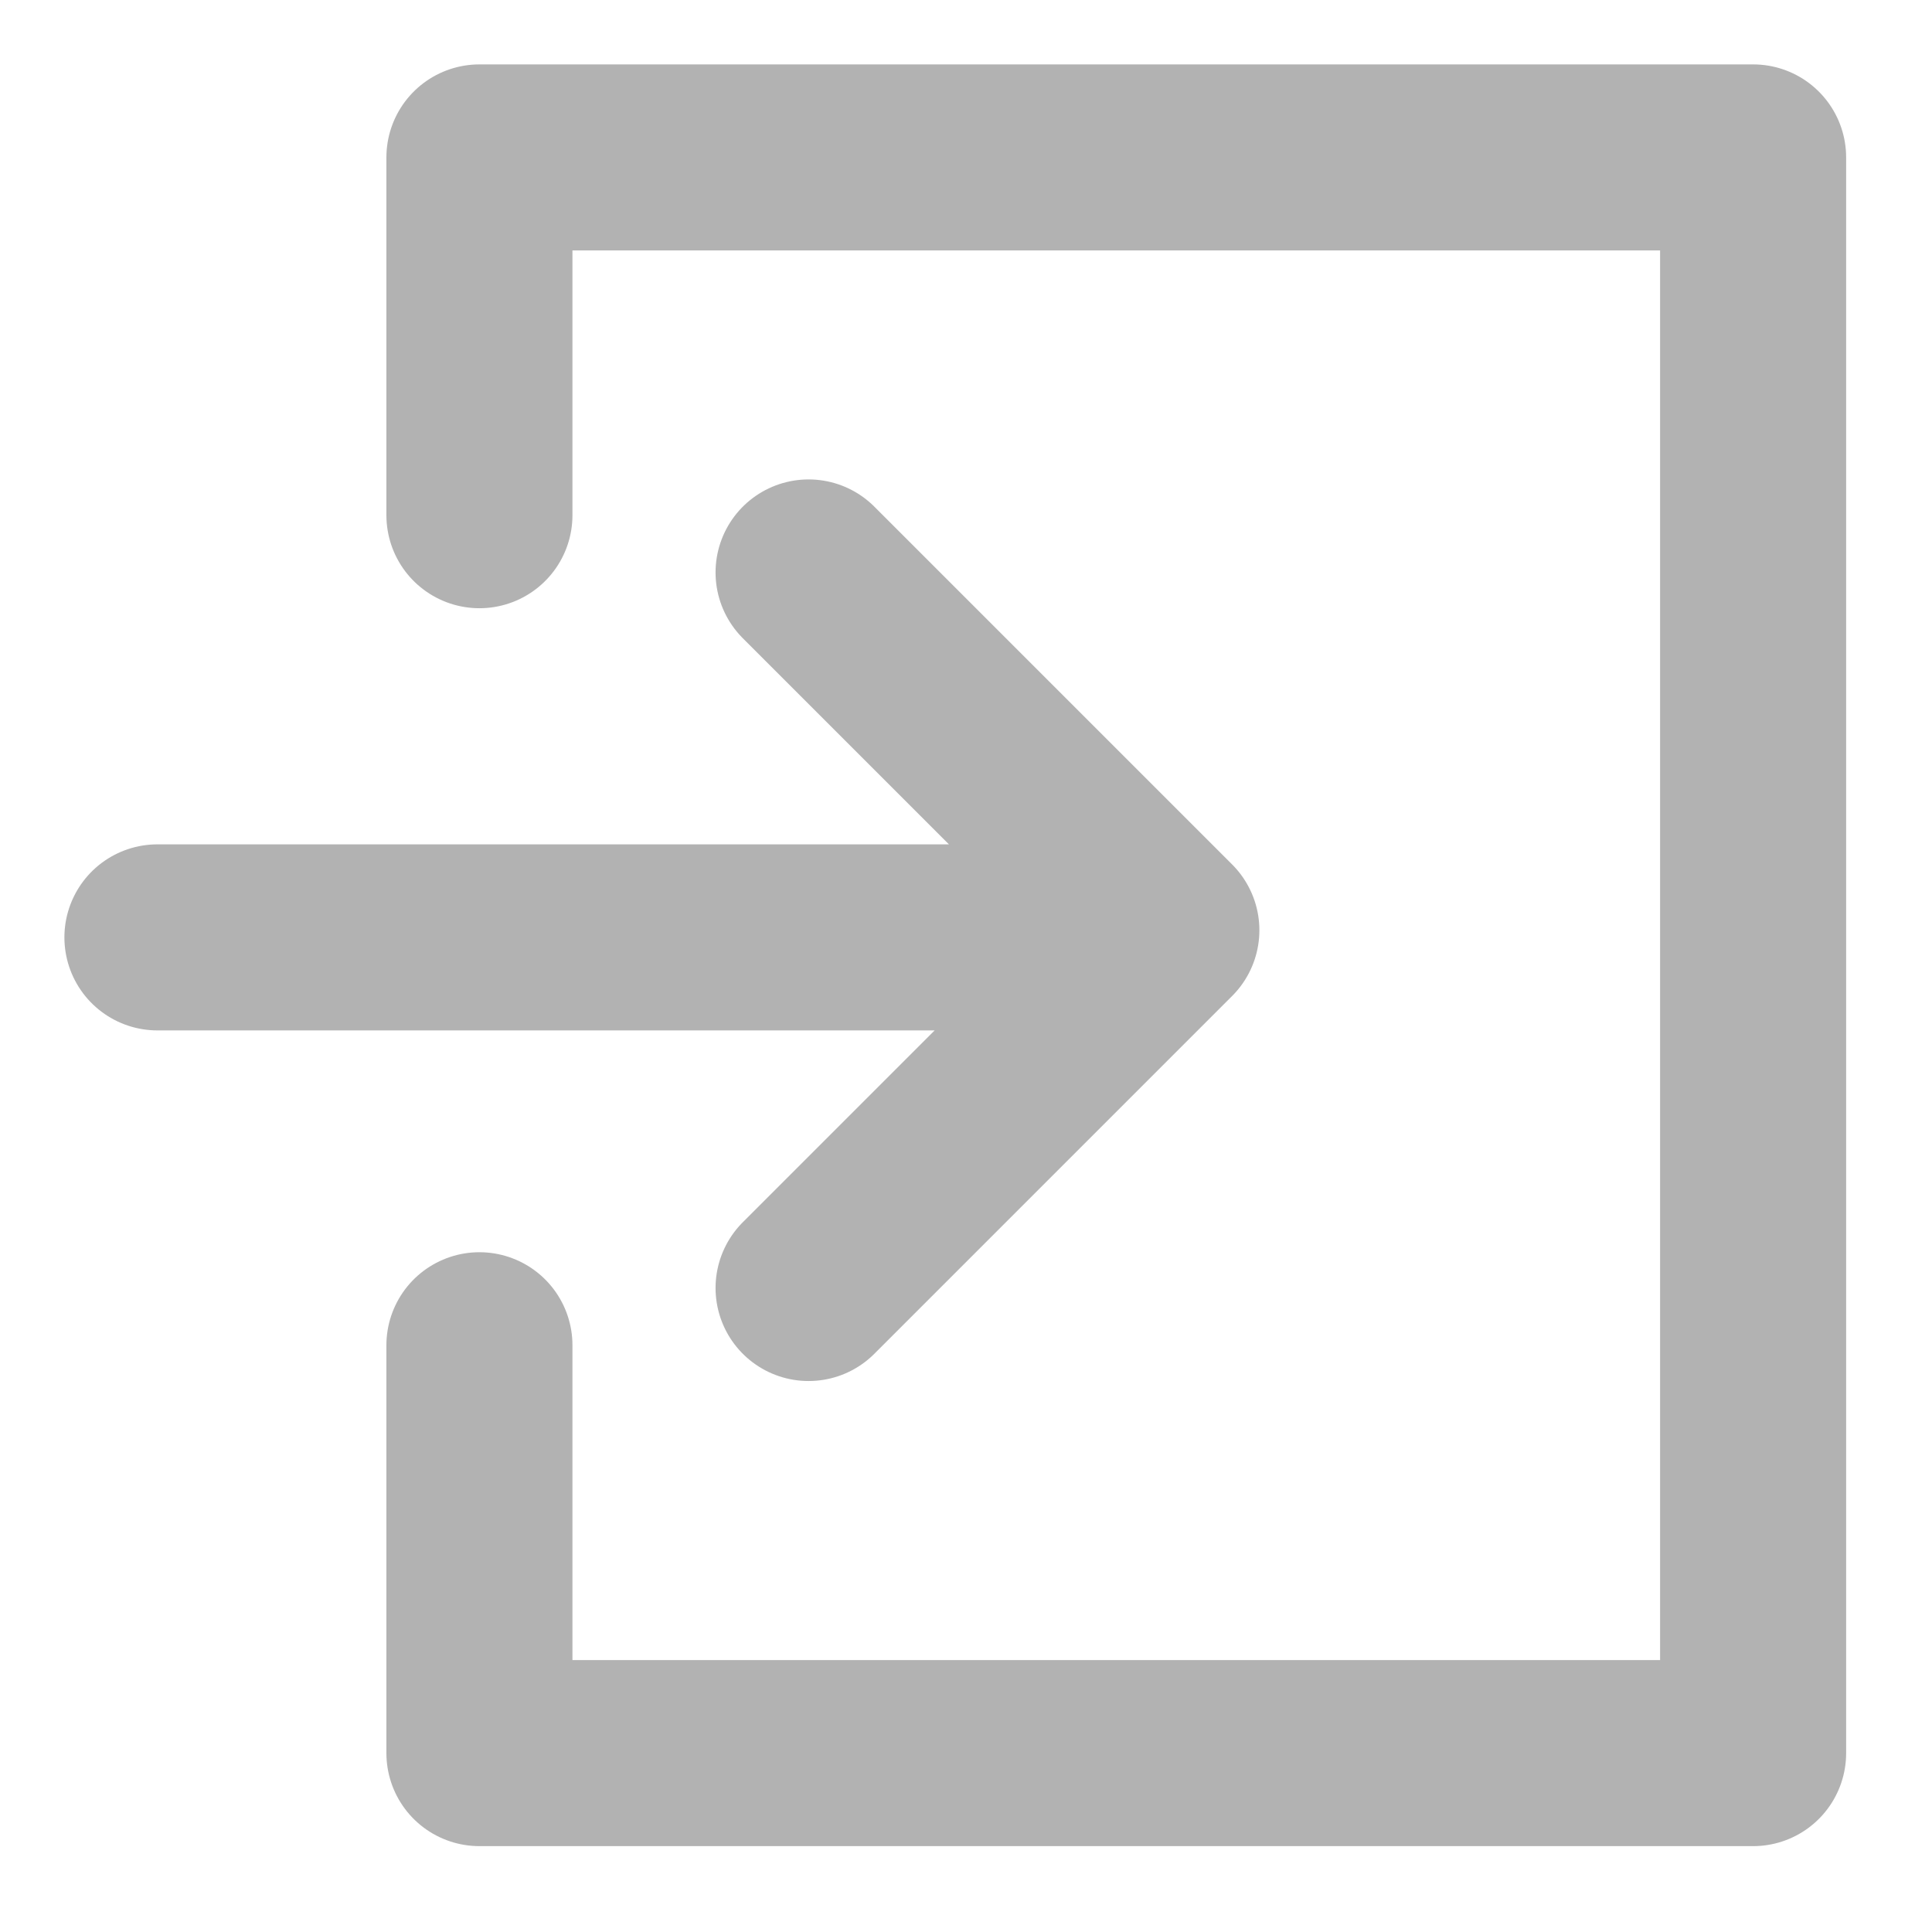 <svg version="1.1" id="prefix__Warstwa_1" xmlns="http://www.w3.org/2000/svg" x="0" y="0" viewBox="0 0 27 27" xml:space="preserve"><style>.prefix__st0{fill:none;stroke:#b2b2b2;stroke-width:2.6;stroke-linecap:round;stroke-linejoin:round;stroke-miterlimit:10}</style><path class="prefix__st0" d="M6.7 7.2v-5h17.8v22.3H6.7v-5.7"/><path class="prefix__st0" d="M11.3 8l5 5-5 5M2.2 13.1h13.5"/></svg>